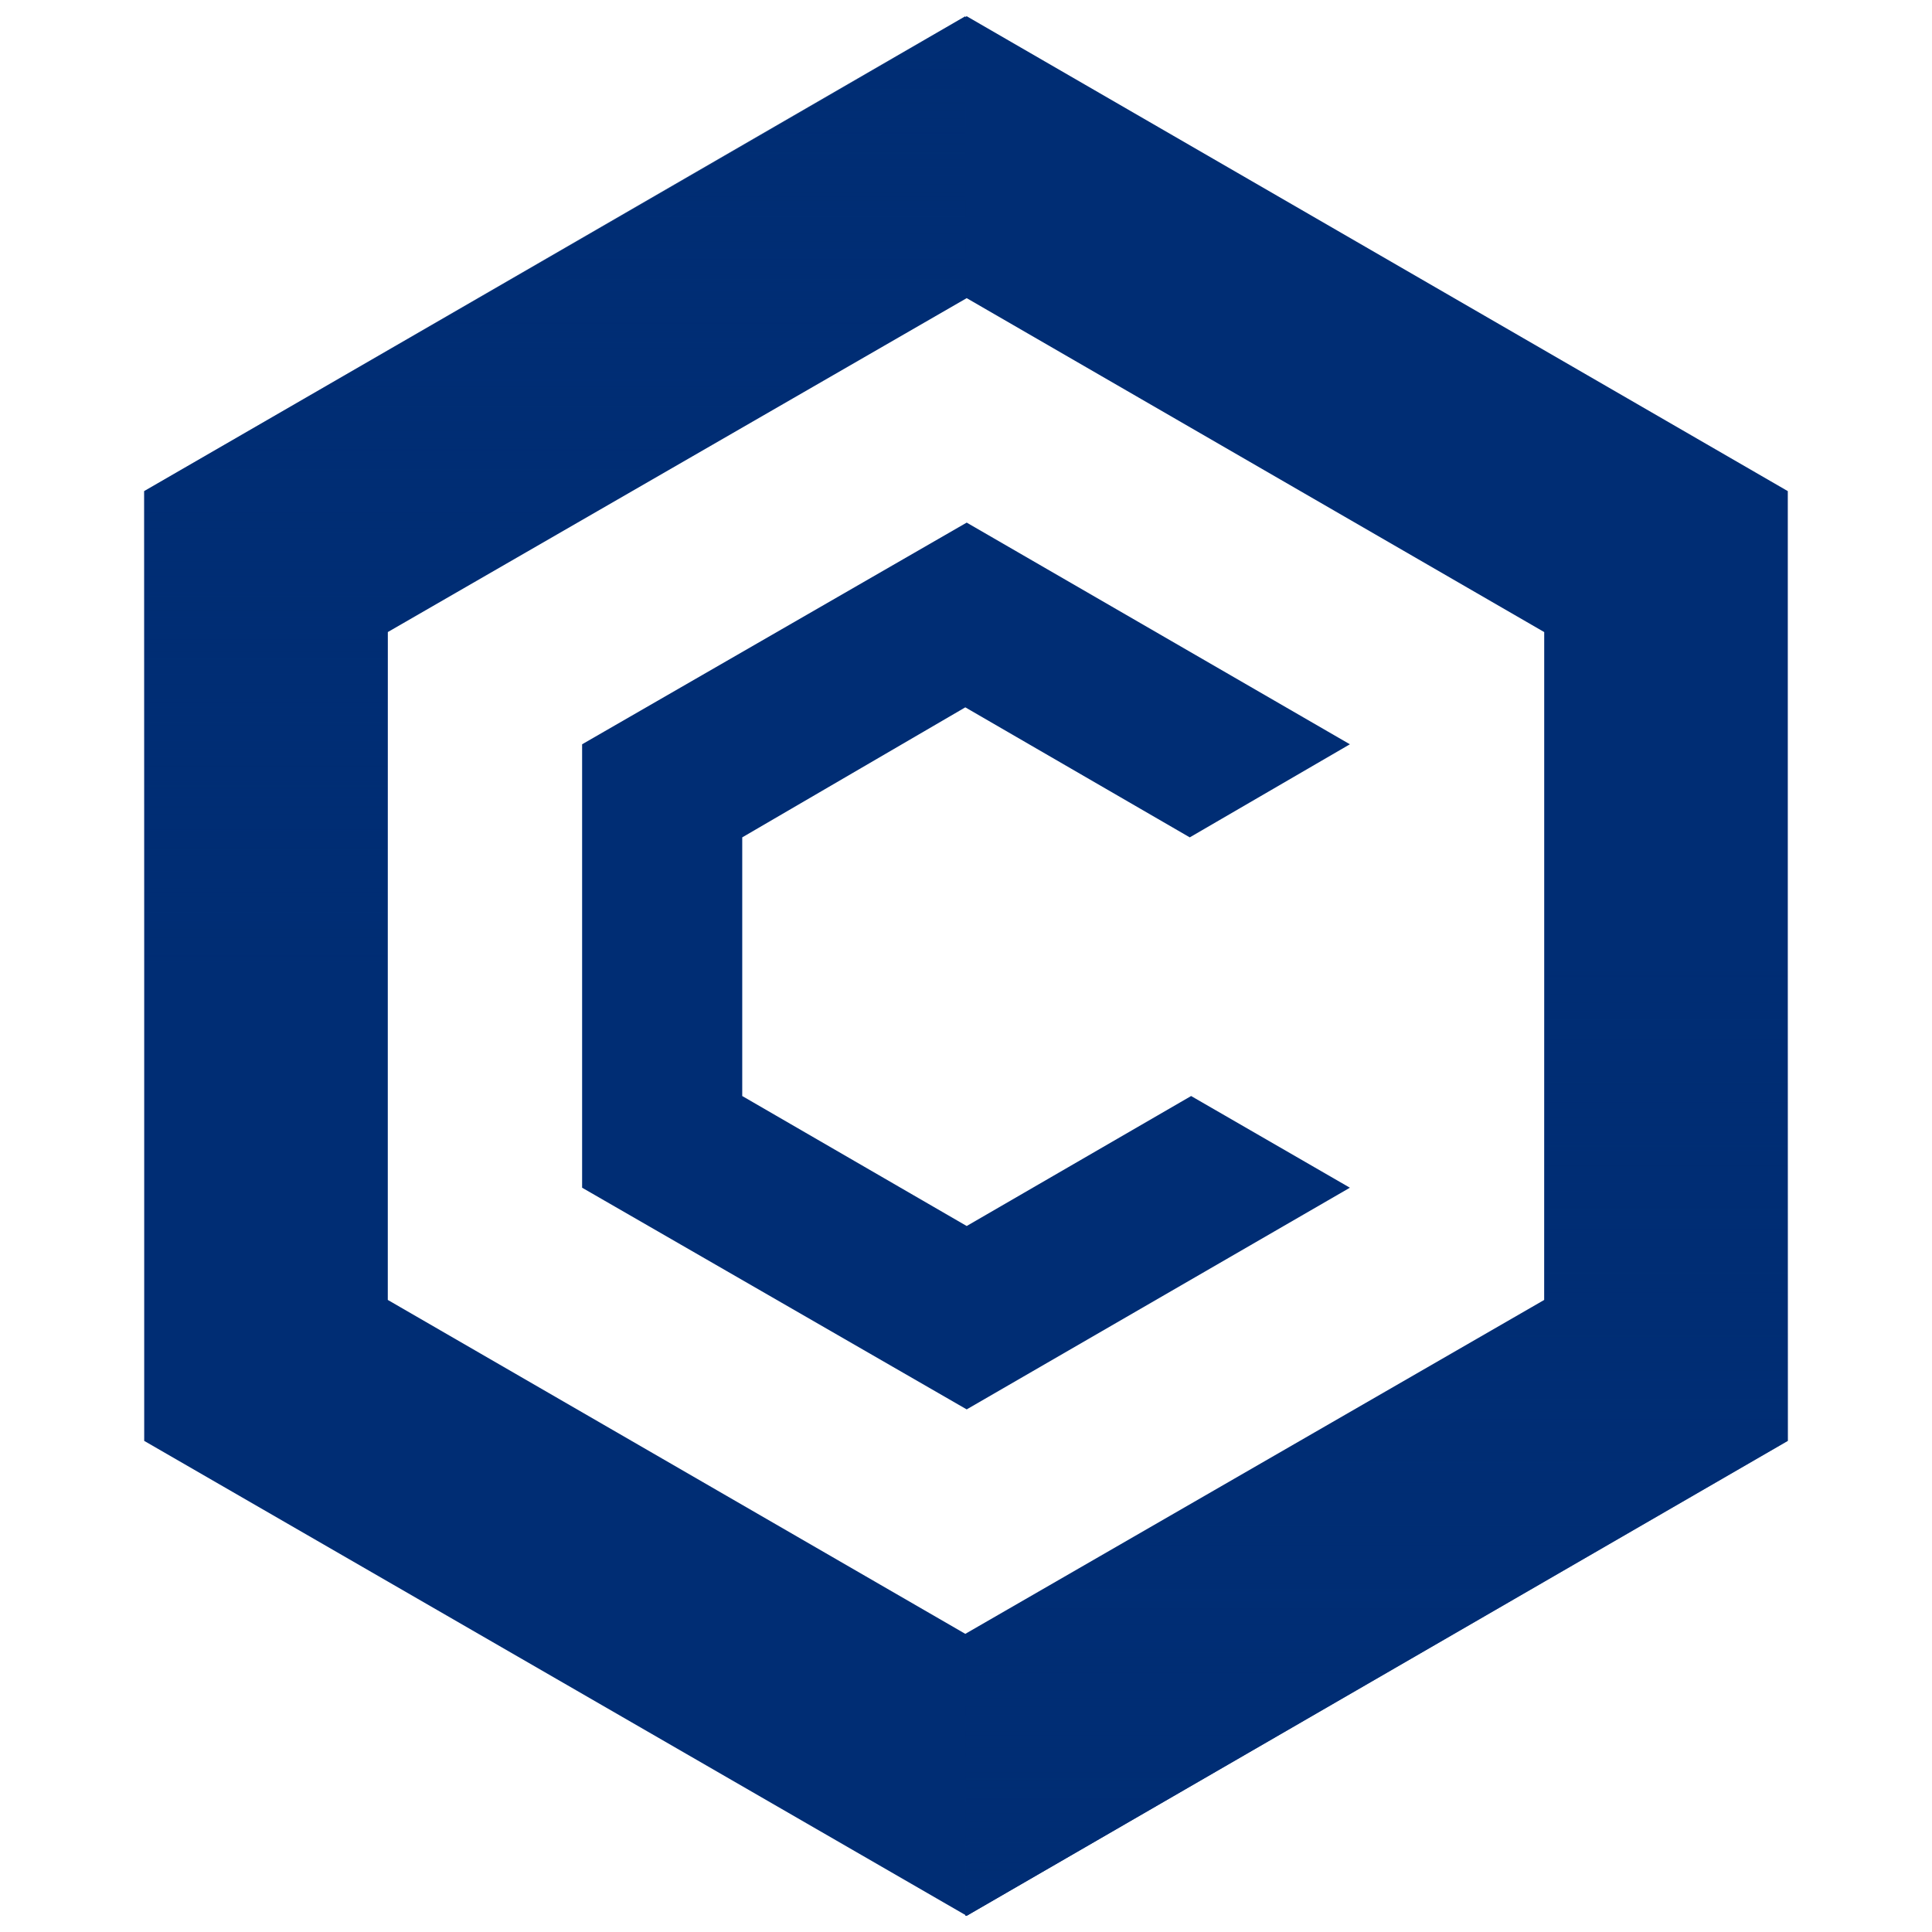 <svg id="Layer_1" data-name="Layer 1" xmlns="http://www.w3.org/2000/svg" xmlns:xlink="http://www.w3.org/1999/xlink" viewBox="0 0 500 500"><defs><style>.cls-1{fill:#002d74;}.cls-2{fill:url(#linear-gradient);}.cls-3{fill:url(#linear-gradient-2);}</style><linearGradient id="linear-gradient" x1="356.25" y1="1075.91" x2="356.25" y2="830.1" gradientTransform="translate(0 -580.11)" gradientUnits="userSpaceOnUse"><stop offset="0" stop-color="#002d74"/><stop offset="1" stop-color="#002d74" stop-opacity="0"/></linearGradient><linearGradient id="linear-gradient-2" x1="143.57" y1="584.32" x2="143.57" y2="830.12" xlink:href="#linear-gradient"/></defs><path class="cls-1" d="M250.18,4.2,37.32,127.1V372.9L250.18,495.8l212.5-122.9V127.1ZM399.64,336.42,249.82,422.84,100.36,336.42V163.58L250.18,77.16l149.46,86.42Z"/><path class="cls-2" d="M250.18,495.8l212.5-122.9V127.1L250.18,4.2v73l149.46,86.42V336.77L249.82,423.19V495.8Z"/><path class="cls-3" d="M249.82,4.2,37.32,127.1V372.9l212.5,122.9v-73L100.36,336.42V163.23L249.82,77.16Z"/><path class="cls-1" d="M349.35,307.38l-99.17,57.37-99.53-57.37V192.62l99.53-57.37,99.17,57.37-41.44,24.09-58.09-33.65-57.73,33.65v66.94l58.09,33.64,58.08-33.64Z"/></svg>